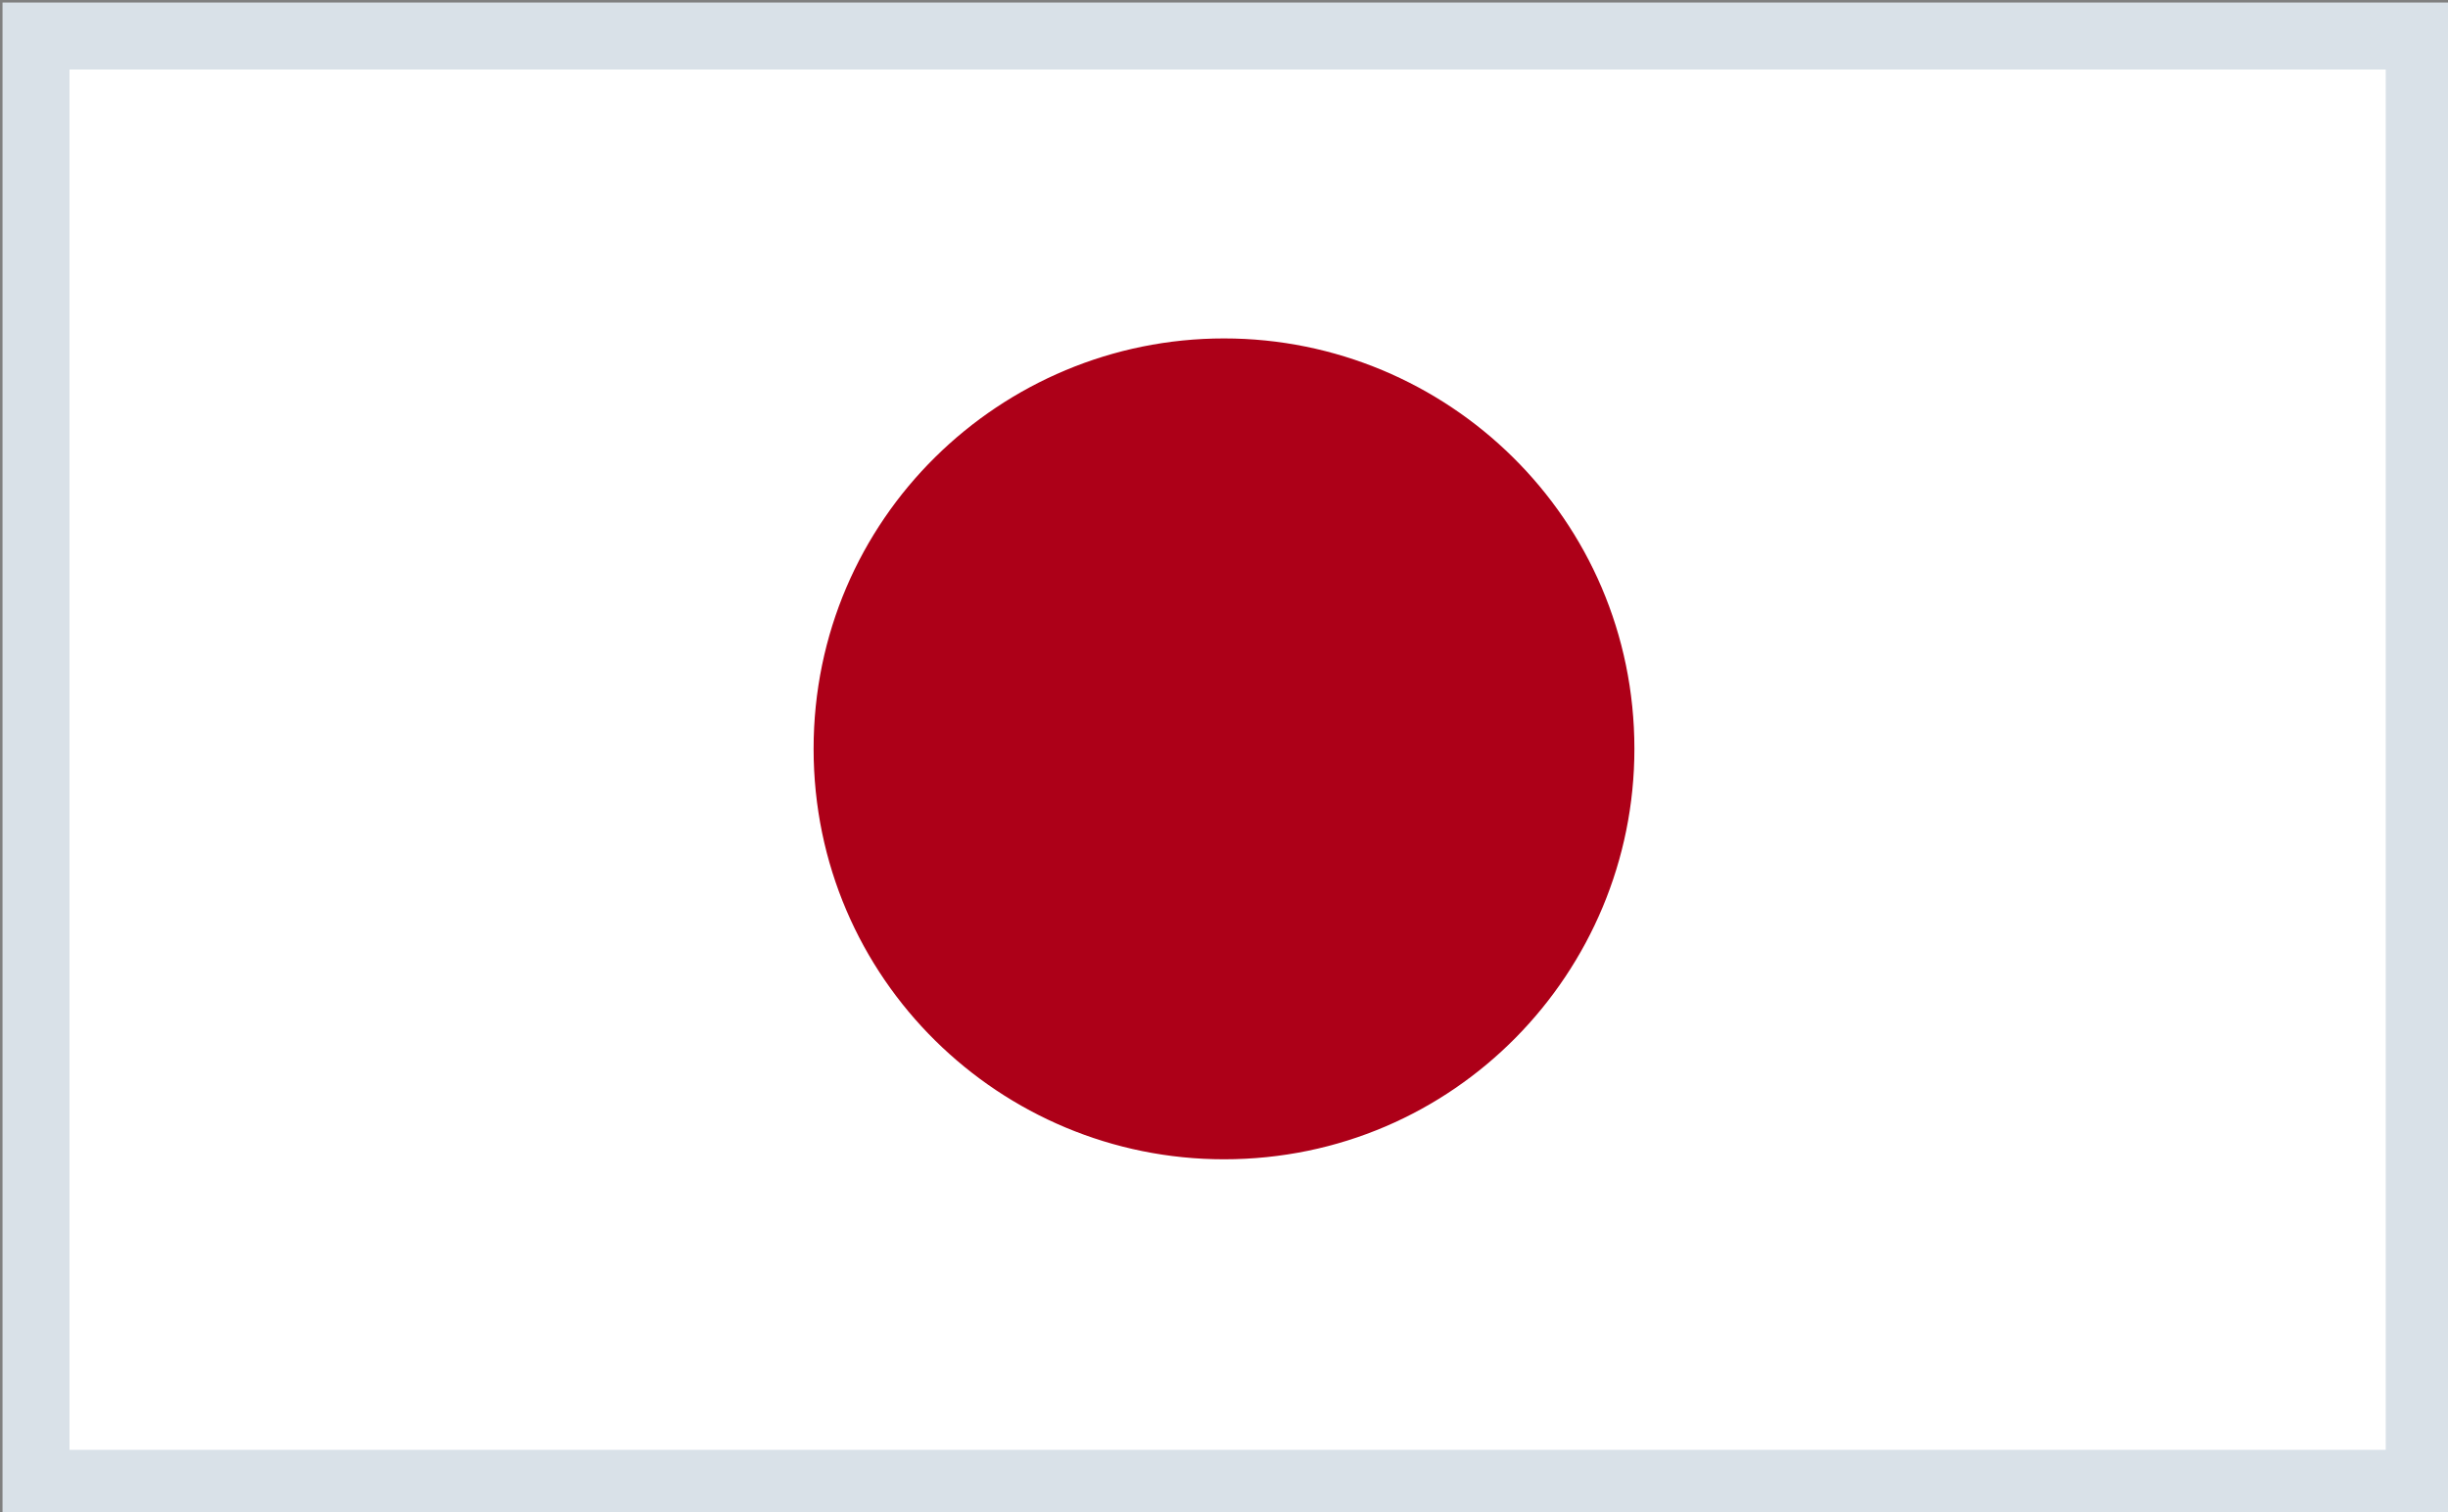 <?xml version="1.0" encoding="utf-8"?>
<!-- Generator: Adobe Illustrator 23.0.2, SVG Export Plug-In . SVG Version: 6.00 Build 0)  -->
<svg version="1.1" id="Layer_1" xmlns="http://www.w3.org/2000/svg" xmlns:xlink="http://www.w3.org/1999/xlink" x="0px" y="0px"
	 width="34px" height="21px" viewBox="0 0 34 21" style="enable-background:new 0 0 34 21;" xml:space="preserve">
<rect x="0" y="0" width="34" height="21" fill="#808080" stroke="none"/>
<style type="text/css">
	.st0{fill:#FFFFFF;}
	.st1{clip-path:url(#SVGID_2_);}
	.st2{clip-path:url(#SVGID_4_);}
	.st3{clip-path:url(#SVGID_6_);}
	.st4{fill:#AD0018;}
	.st5{fill:none;stroke:#D9E1E8;stroke-width:0.93;stroke-miterlimit:10;}
</style>
<title>Language_icon</title>
<rect id="_Rectangle_2" x="0.5" y="0.5" class="st0" width="33.1" height="20.1"/>
<g>
	<defs>
		<rect id="SVGID_1_" x="0.5" y="0.5" width="33.1" height="20.1"/>
	</defs>
	<clipPath id="SVGID_2_">
		<use xlink:href="#SVGID_1_"  style="overflow:visible;"/>
	</clipPath>
	<g class="st1">
		<g>
			<defs>
				<rect id="SVGID_3_" x="0.7" y="0.9" width="32.5" height="19"/>
			</defs>
			<clipPath id="SVGID_4_">
				<use xlink:href="#SVGID_3_"  style="overflow:visible;"/>
			</clipPath>
			<g class="st2">
				<rect x="0.7" y="0.9" class="st0" width="32.5" height="19"/>
				<g>
					<defs>
						<rect id="SVGID_5_" x="0.7" y="0.9" width="32.5" height="19"/>
					</defs>
					<clipPath id="SVGID_6_">
						<use xlink:href="#SVGID_5_"  style="overflow:visible;"/>
					</clipPath>
					<g class="st3">
						<path class="st4" d="M17,4.7c3.1,0,5.7,2.5,5.7,5.7c0,3.1-2.5,5.7-5.7,5.7c-3.1,0-5.7-2.5-5.7-5.7S13.9,4.7,17,4.7
							C17,4.7,17,4.7,17,4.7"/>
					</g>
				</g>
			</g>
		</g>
	</g>
</g>
<rect id="_Rectangle_3" x="0.5" y="0.5" class="st5" width="33.1" height="20.1"/>
</svg>
